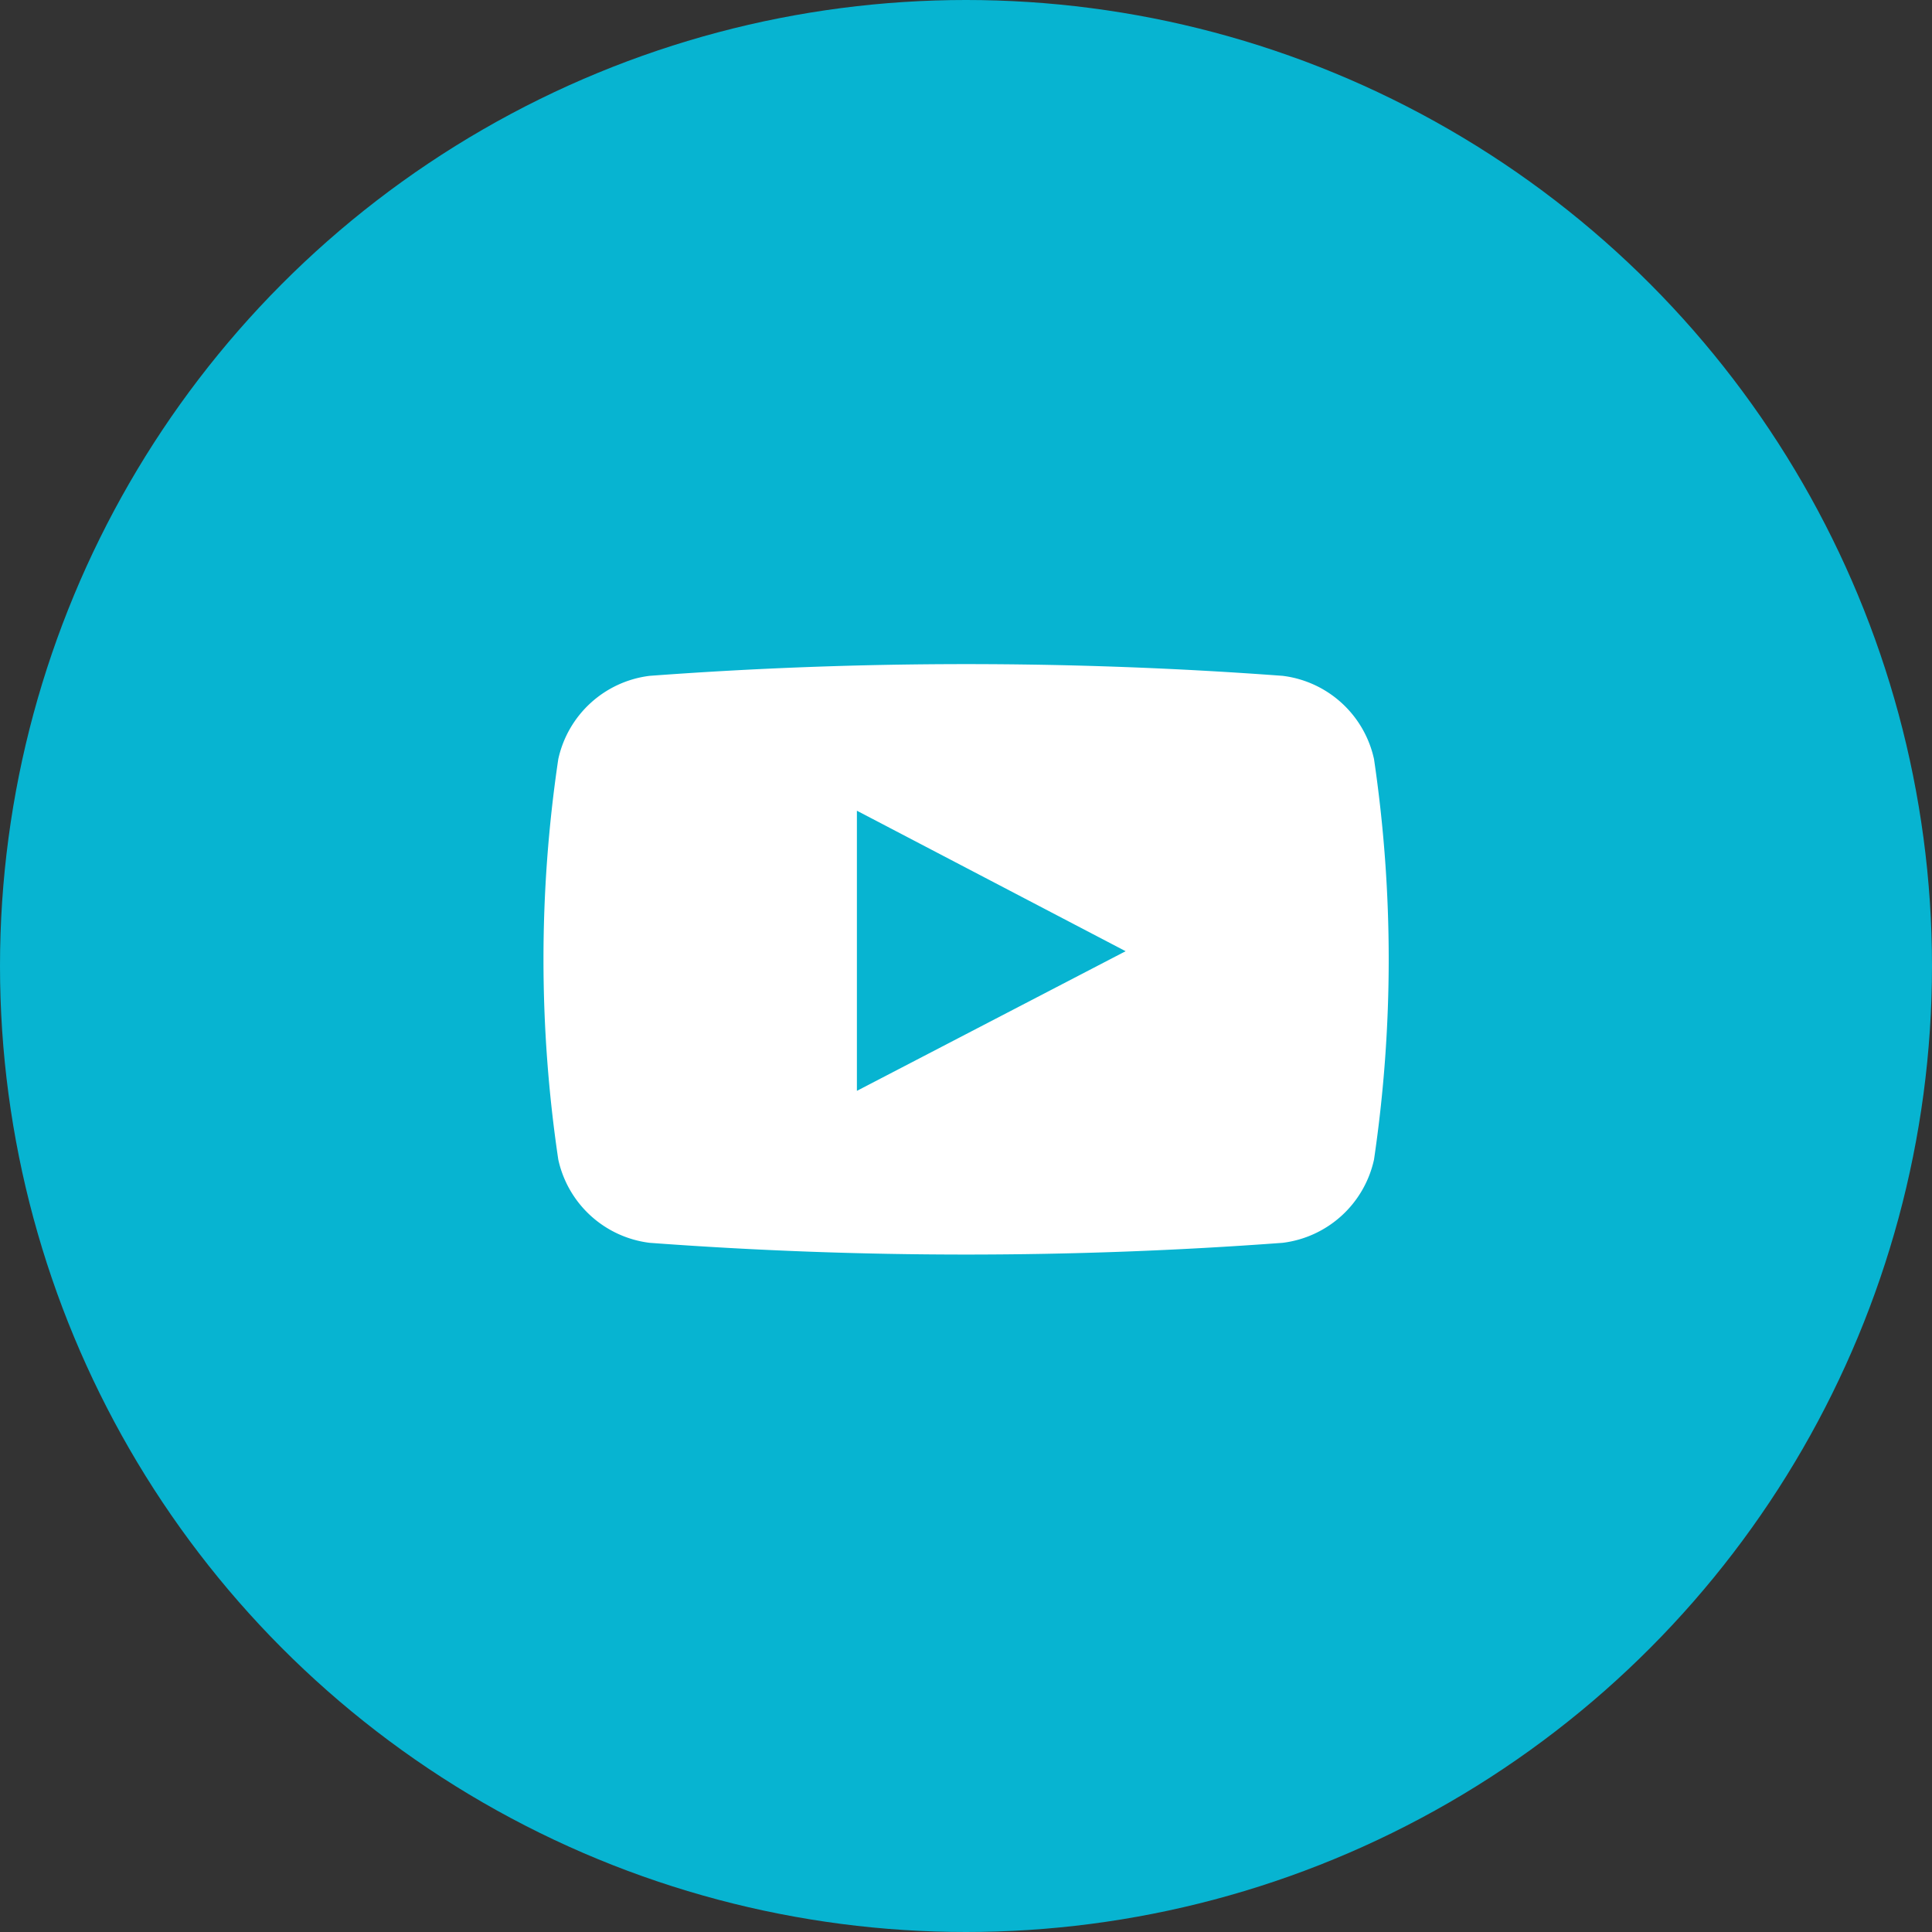 <svg xmlns="http://www.w3.org/2000/svg" width="32" height="32" viewBox="0 0 32 32"><rect x="0" y="0" width="32" height="32" fill="#333333" stroke="none"/><g data-name="グループ 726" transform="translate(-80)"><circle data-name="楕円形 6" cx="16" cy="16" r="16" transform="translate(80)" fill="#07b4d1"/><path data-name="パス 44" d="M102.758 12.573a1.77 1.77 0 0 0-1.513-1.379 70.835 70.835 0 0 0-10.485 0 1.77 1.77 0 0 0-1.513 1.379 22.546 22.546 0 0 0 0 6.633 1.77 1.77 0 0 0 1.513 1.379 70.808 70.808 0 0 0 10.485 0 1.771 1.771 0 0 0 1.513-1.379 22.72 22.72 0 0 0 0-6.633zm-8.565 5.495v-4.64l4.451 2.327z" fill="#fff" fill-rule="evenodd"/></g></svg>